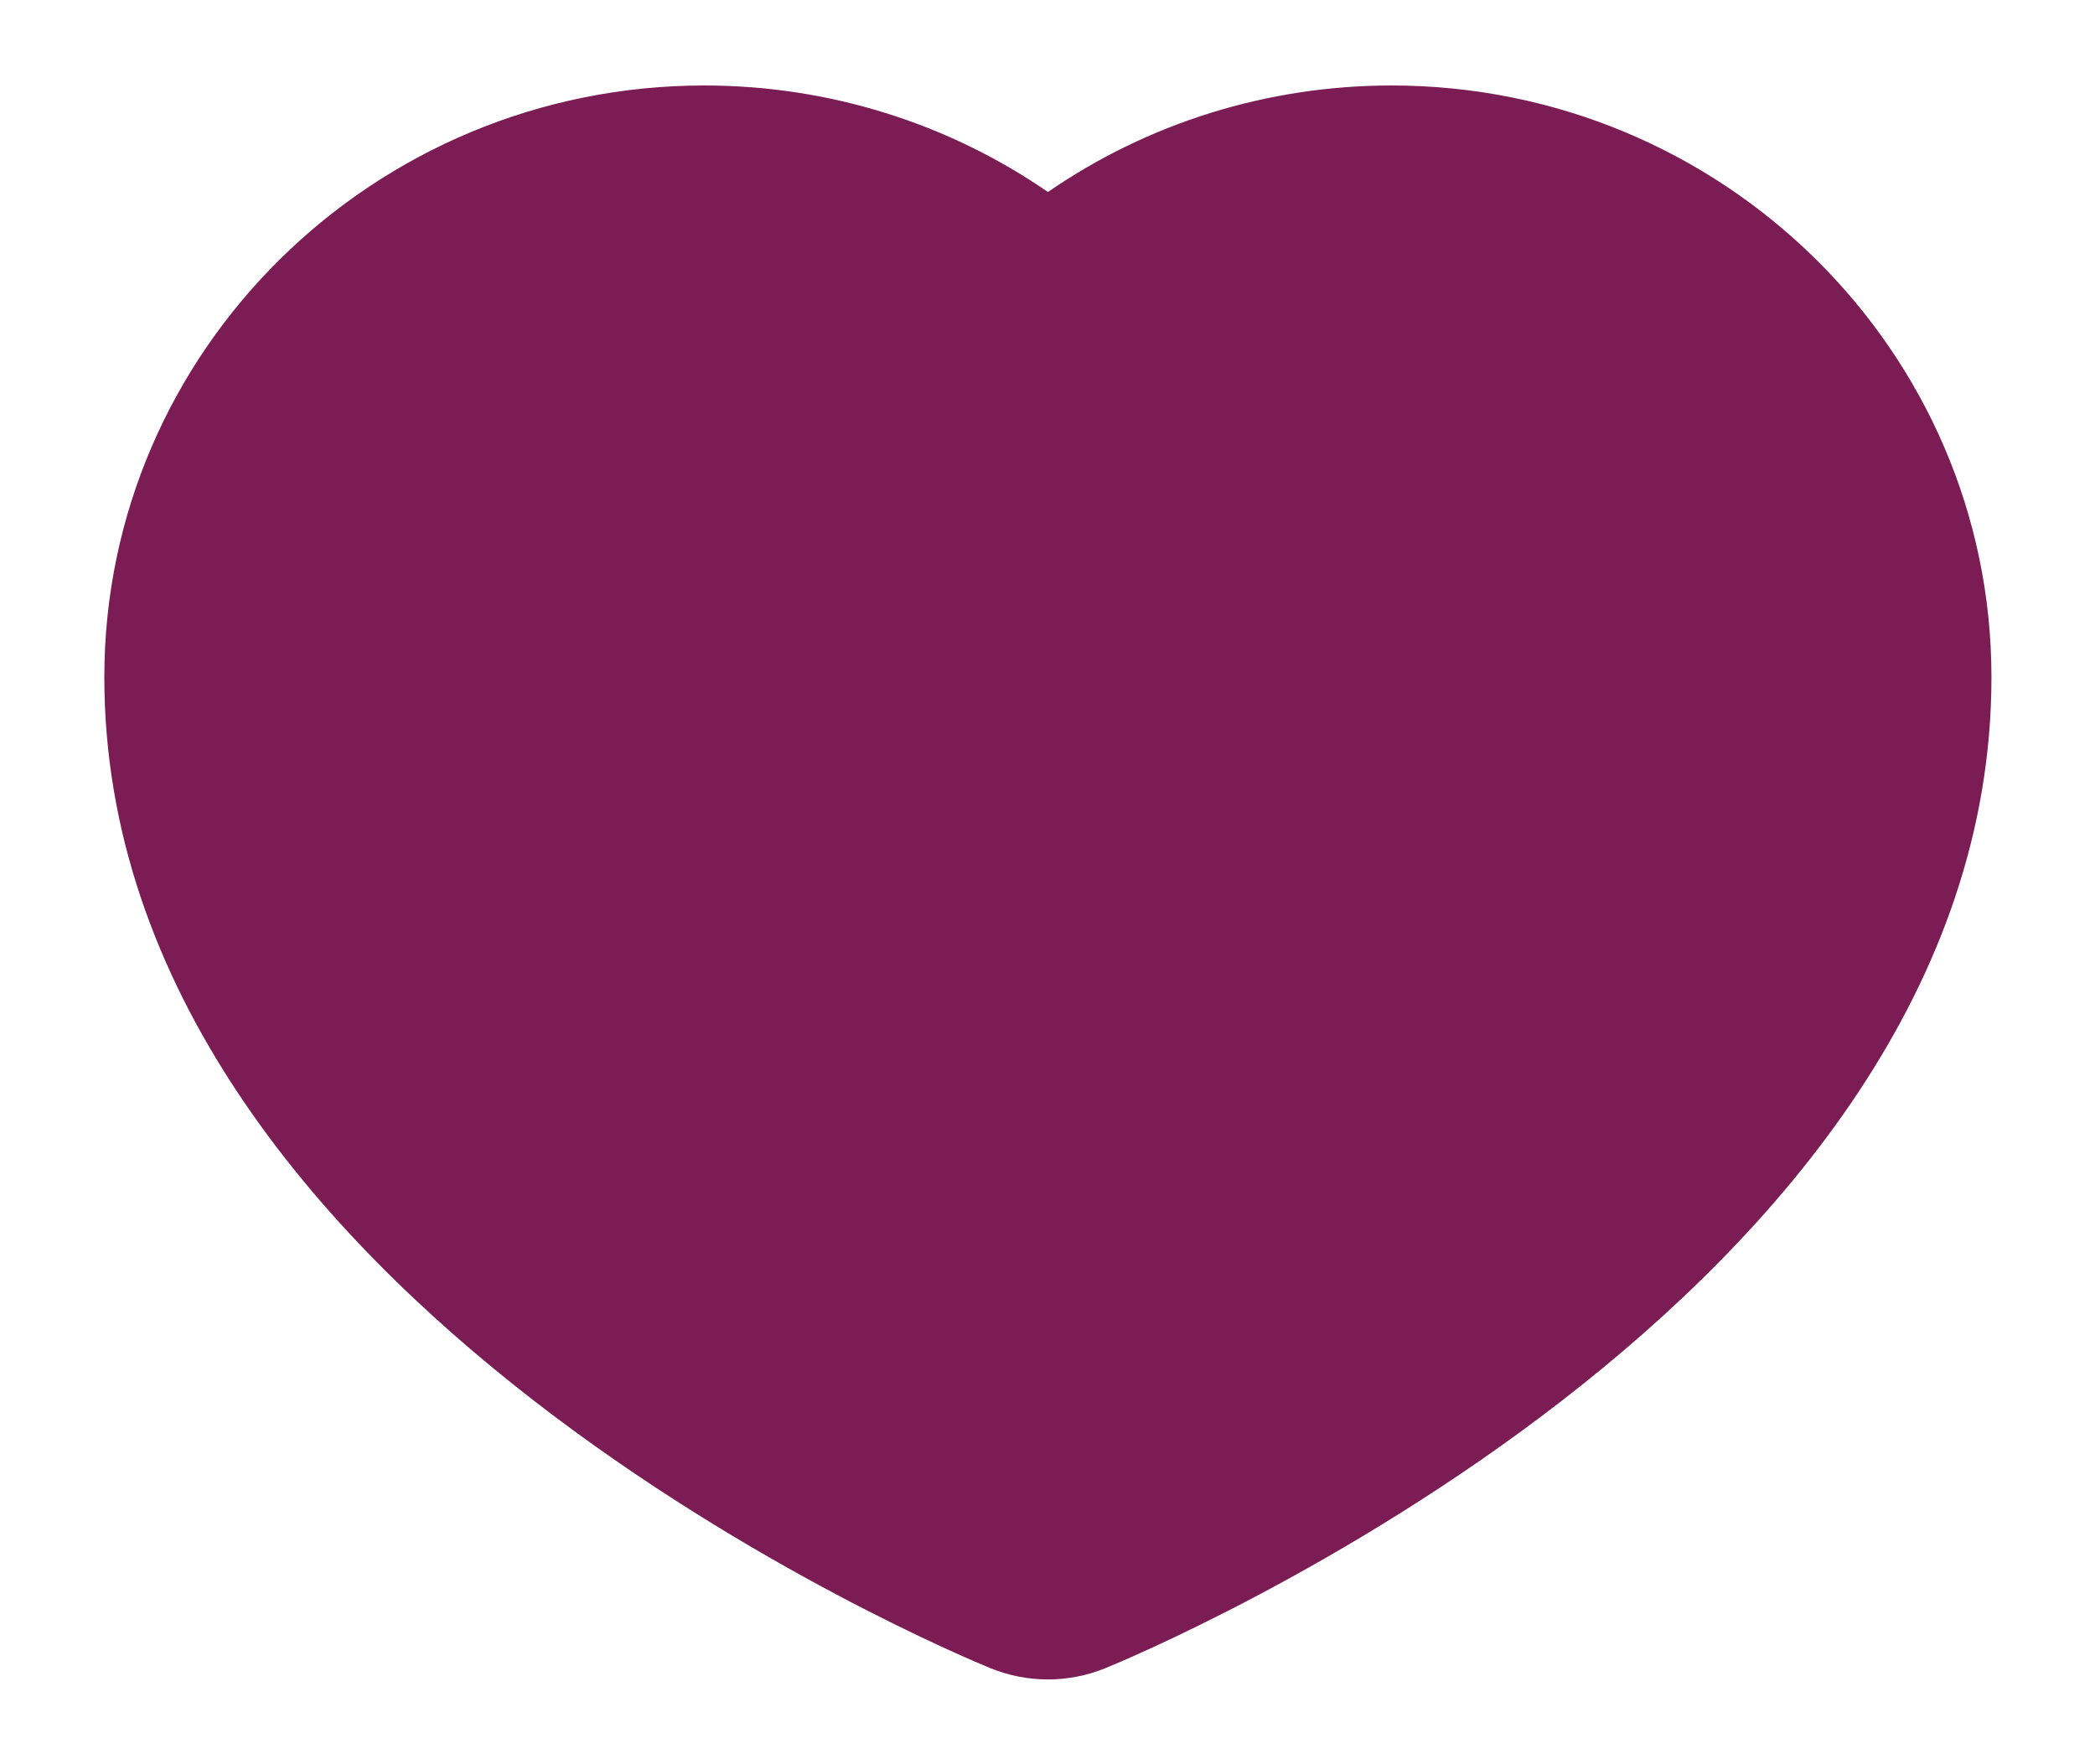 <svg xmlns="http://www.w3.org/2000/svg" viewBox="0 0 38 32" width="38" height="32" preserveAspectRatio="xMidYMid meet" style="width: 100%; height: 100%; transform: translate3d(0px, 0px, 0px);"><defs><clipPath id="__lottie_element_132"><rect width="38" height="32" x="0" y="0"></rect></clipPath></defs><g clip-path="url(#__lottie_element_132)"><g transform="matrix(0.914,0,0,0.914,1.663,1.322)" opacity="1" style="display: block;"><g opacity="1" transform="matrix(1,0,0,1,18.976,16.066)"><path fill="#7B1D54" fill-opacity="1" d=" M-1.137,15.594 C-0.772,15.742 -0.386,15.816 0.001,15.816 C0.387,15.816 0.773,15.742 1.137,15.594 C1.855,15.301 18.725,8.284 18.725,-4.074 C18.725,-10.55 13.385,-15.816 6.82,-15.816 C4.35,-15.816 1.979,-15.067 0.001,-13.702 C-1.978,-15.067 -4.349,-15.816 -6.818,-15.816 C-13.384,-15.816 -18.725,-10.55 -18.725,-4.074 C-18.725,8.284 -1.855,15.301 -1.137,15.594z"></path></g></g></g></svg>